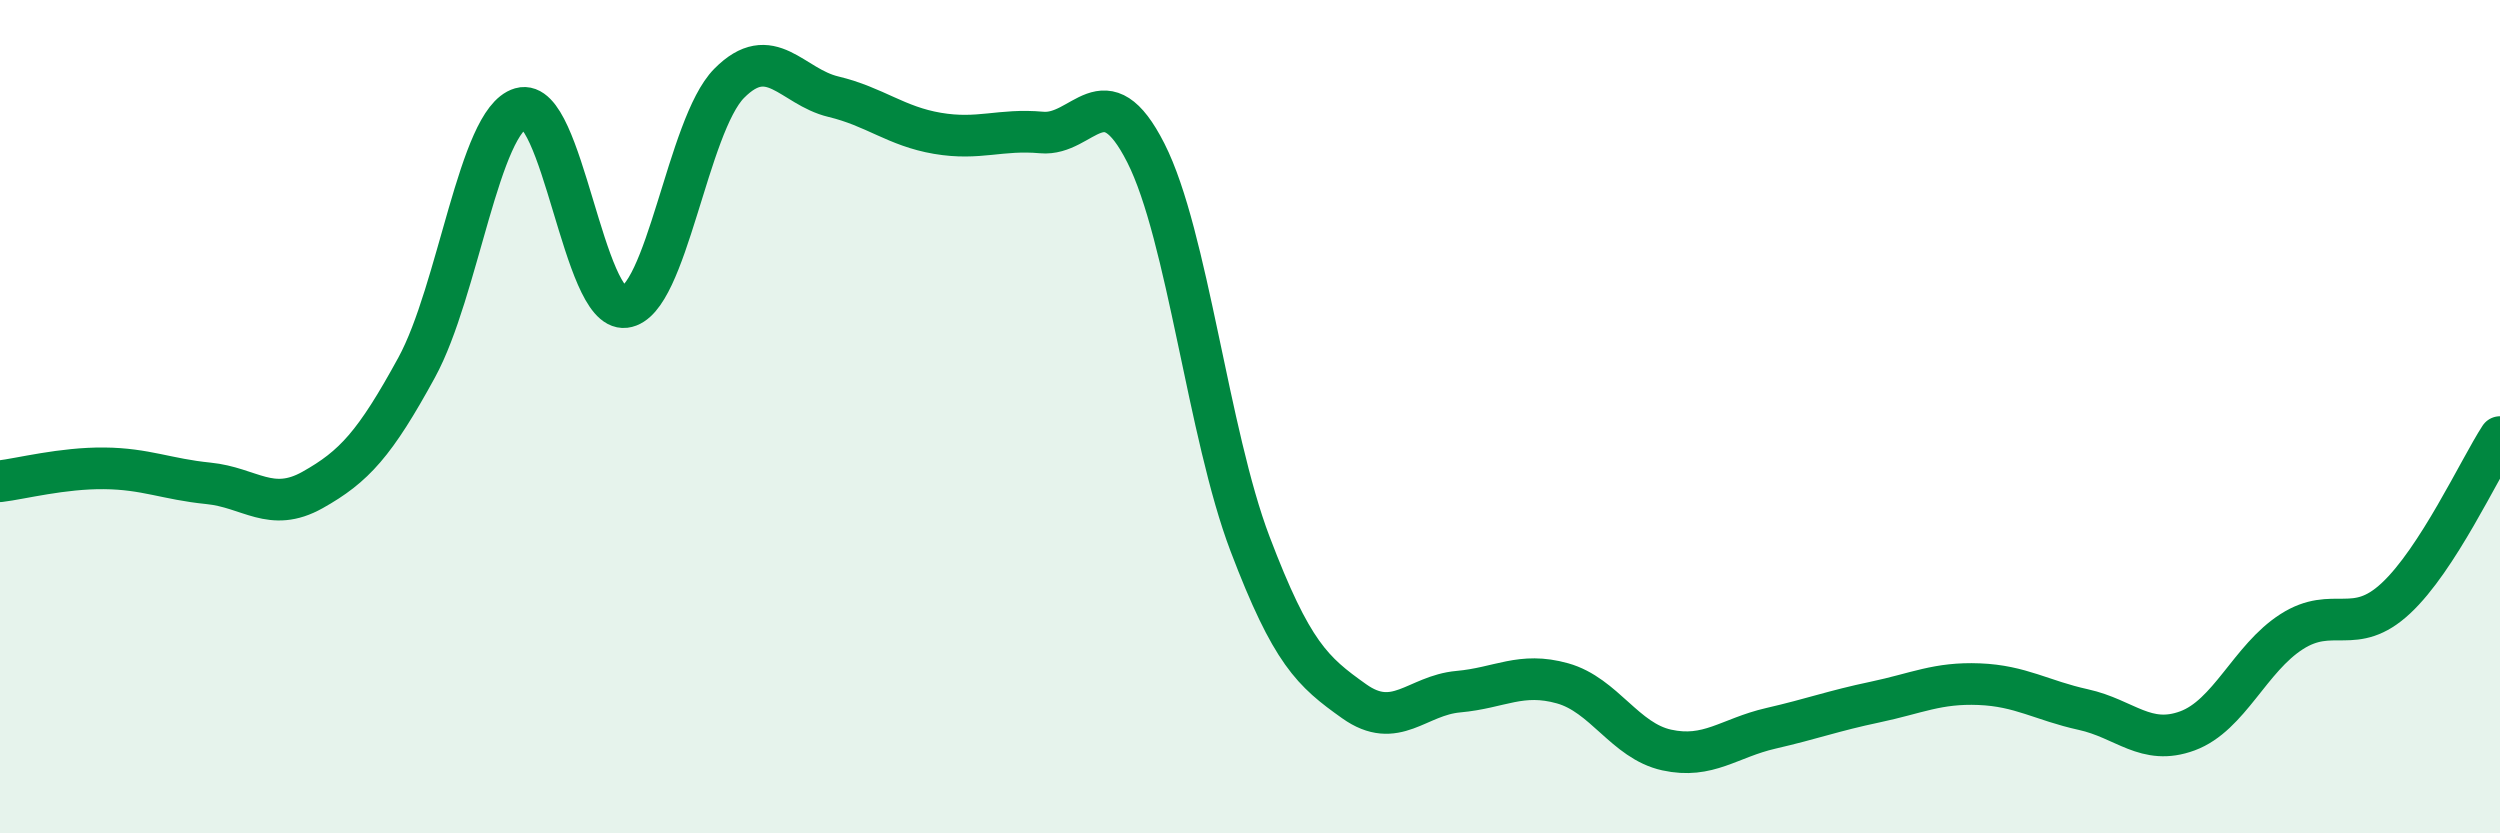 
    <svg width="60" height="20" viewBox="0 0 60 20" xmlns="http://www.w3.org/2000/svg">
      <path
        d="M 0,11.55 C 0.5,11.49 1.5,11.23 2.5,11.24 C 3.5,11.25 4,11.5 5,11.6 C 6,11.7 6.5,12.32 7.5,11.76 C 8.5,11.2 9,10.65 10,8.82 C 11,6.99 11.5,2.89 12.5,2.6 C 13.5,2.31 14,7.49 15,7.37 C 16,7.25 16.5,3.01 17.5,2 C 18.5,0.99 19,2.08 20,2.32 C 21,2.56 21.5,3.03 22.5,3.2 C 23.5,3.37 24,3.09 25,3.18 C 26,3.27 26.5,1.7 27.5,3.67 C 28.5,5.64 29,10.42 30,13.05 C 31,15.68 31.5,16.12 32.5,16.83 C 33.5,17.54 34,16.69 35,16.6 C 36,16.51 36.5,16.12 37.5,16.4 C 38.5,16.68 39,17.78 40,18 C 41,18.22 41.5,17.71 42.5,17.48 C 43.5,17.25 44,17.06 45,16.85 C 46,16.64 46.5,16.38 47.5,16.42 C 48.5,16.46 49,16.81 50,17.03 C 51,17.25 51.5,17.91 52.5,17.54 C 53.5,17.17 54,15.8 55,15.16 C 56,14.52 56.5,15.29 57.5,14.36 C 58.5,13.43 59.5,11.26 60,10.49L60 20L0 20Z"
        fill="#008740"
        opacity="0.1"
        stroke-linecap="round"
        stroke-linejoin="round"
      />
      <path
        d="M 0,11.55 C 0.5,11.49 1.5,11.23 2.5,11.24 C 3.5,11.25 4,11.5 5,11.6 C 6,11.7 6.5,12.32 7.5,11.76 C 8.5,11.2 9,10.65 10,8.82 C 11,6.99 11.5,2.89 12.5,2.6 C 13.5,2.31 14,7.49 15,7.37 C 16,7.25 16.5,3.01 17.5,2 C 18.5,0.99 19,2.08 20,2.32 C 21,2.56 21.5,3.03 22.5,3.2 C 23.5,3.37 24,3.09 25,3.18 C 26,3.27 26.5,1.7 27.5,3.67 C 28.5,5.64 29,10.42 30,13.05 C 31,15.68 31.5,16.12 32.5,16.83 C 33.5,17.54 34,16.69 35,16.6 C 36,16.51 36.5,16.12 37.5,16.4 C 38.5,16.68 39,17.78 40,18 C 41,18.22 41.5,17.71 42.5,17.48 C 43.5,17.25 44,17.06 45,16.85 C 46,16.64 46.5,16.38 47.5,16.42 C 48.5,16.46 49,16.81 50,17.03 C 51,17.25 51.5,17.91 52.5,17.54 C 53.5,17.17 54,15.8 55,15.16 C 56,14.52 56.5,15.29 57.5,14.36 C 58.5,13.43 59.5,11.26 60,10.49"
        stroke="#008740"
        stroke-width="1"
        fill="none"
        stroke-linecap="round"
        stroke-linejoin="round"
      />
    </svg>
  